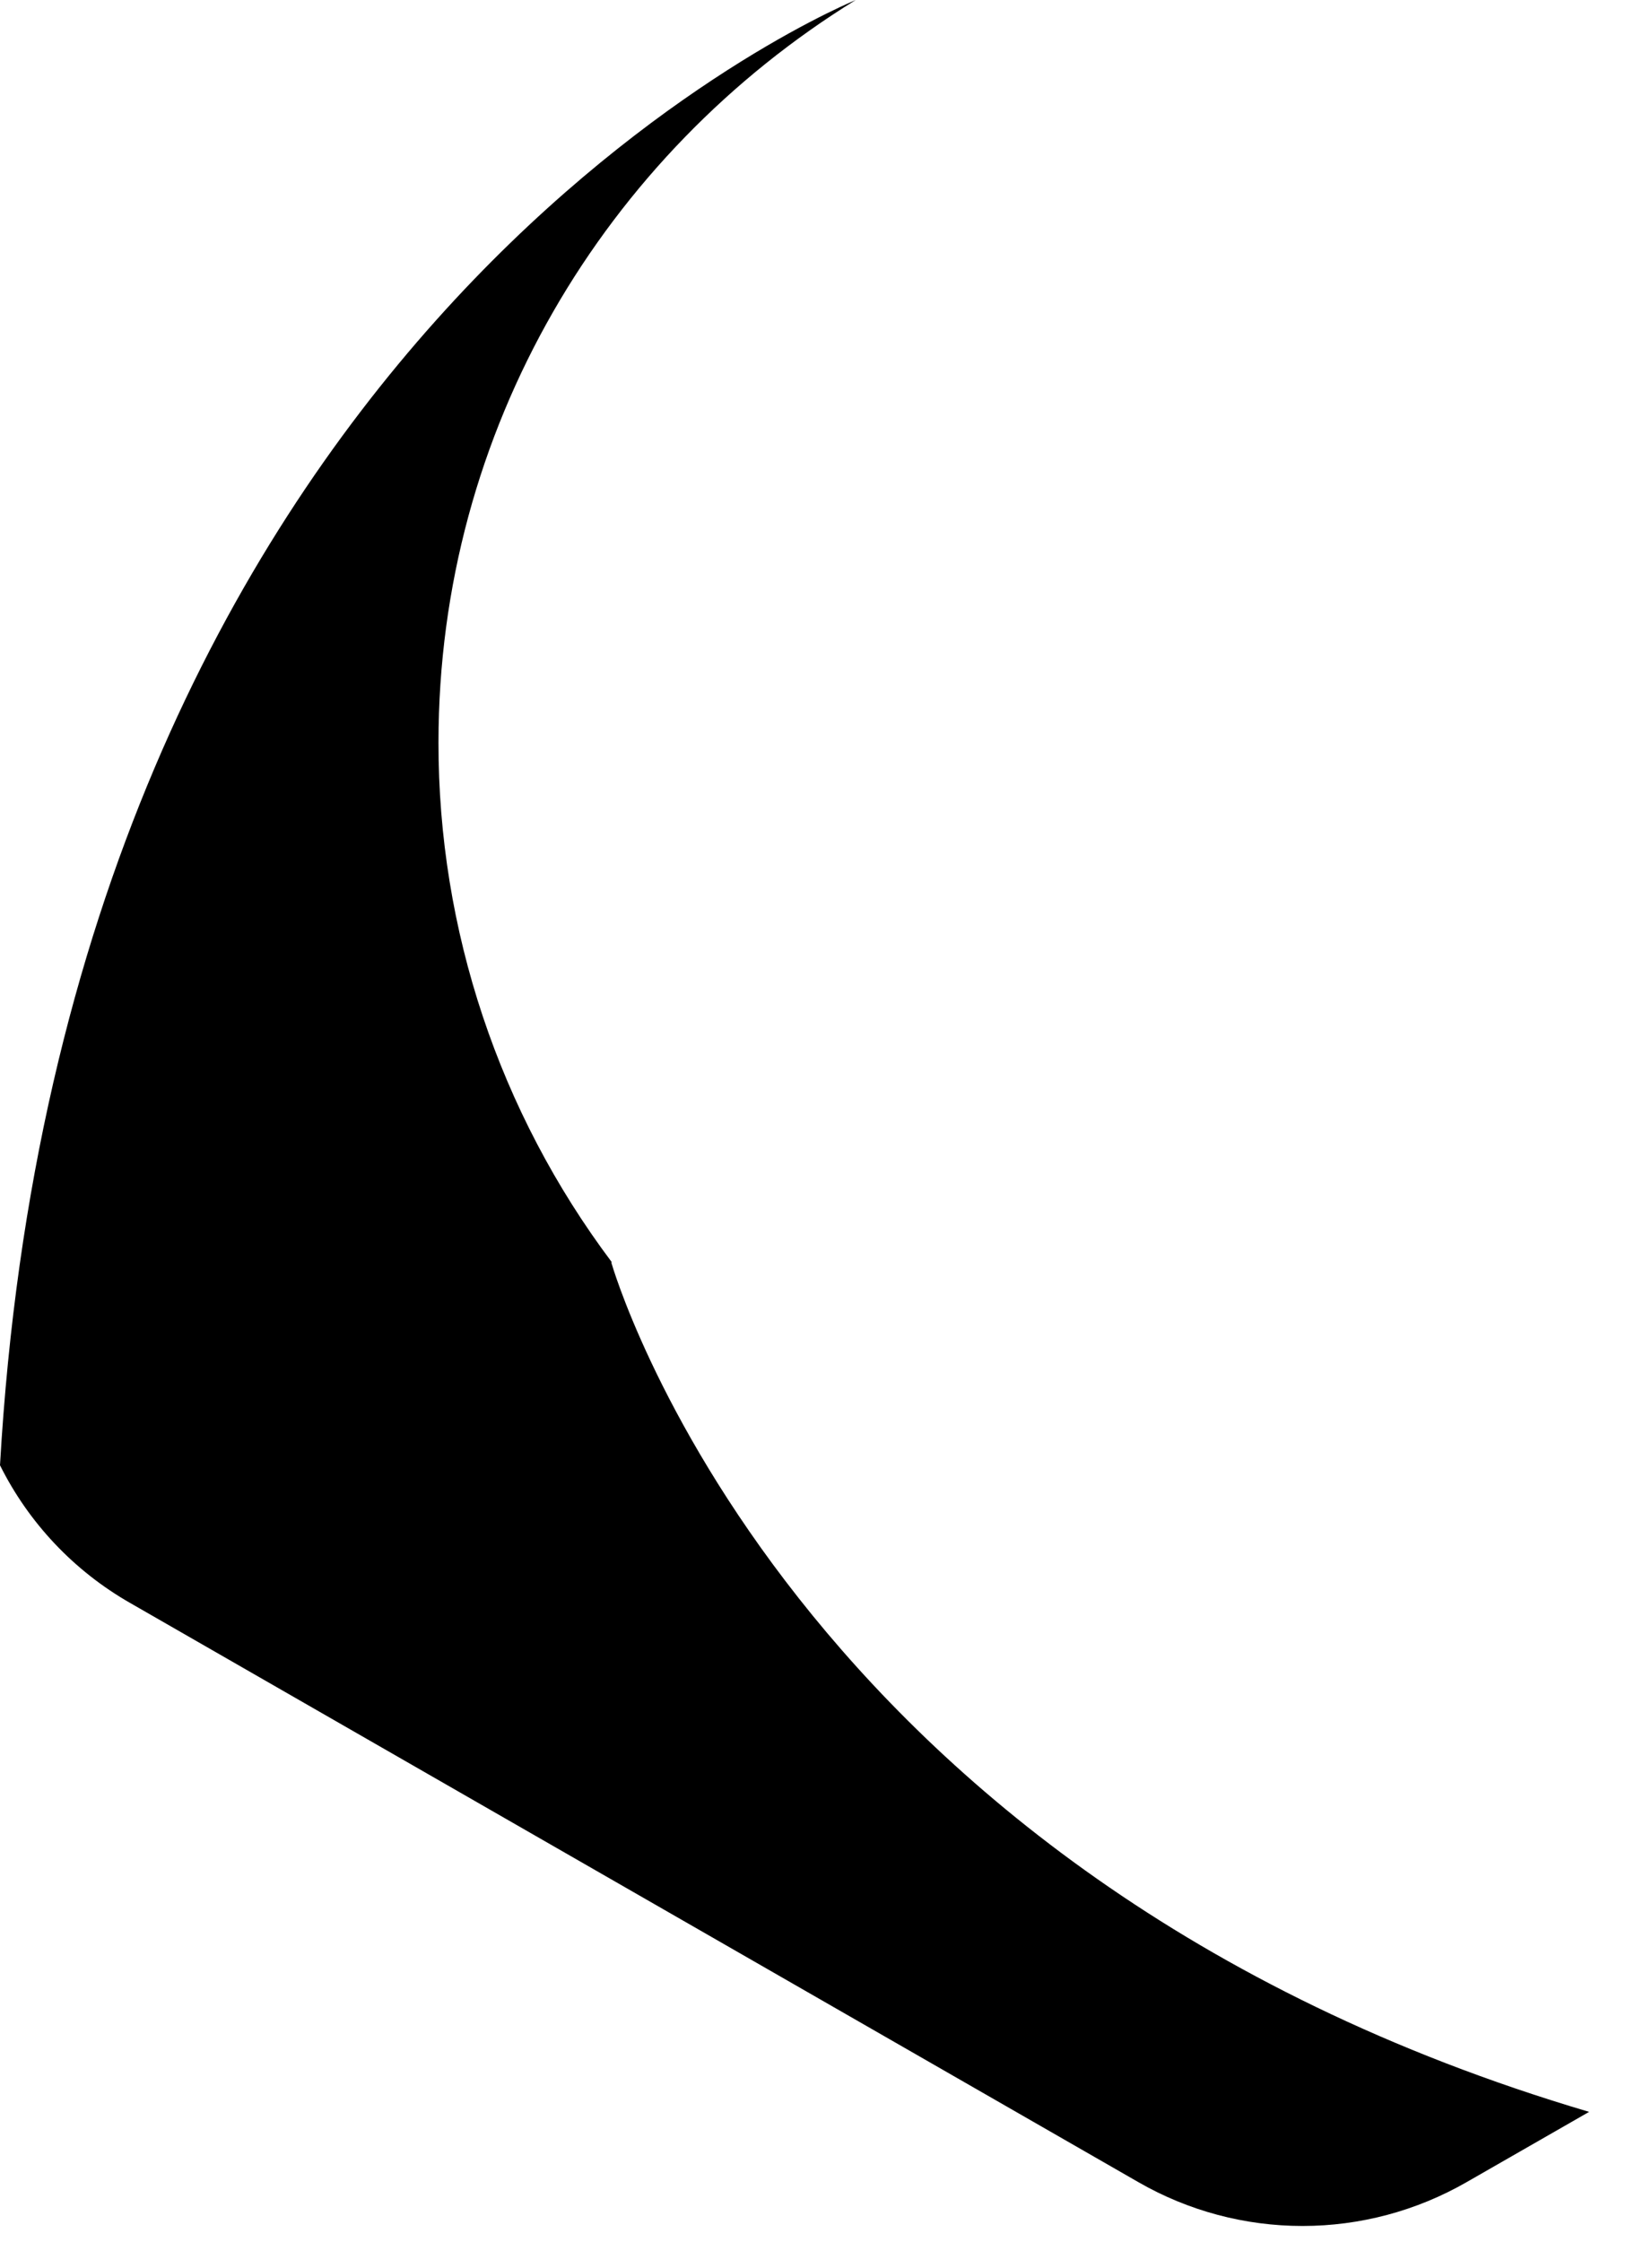 <?xml version="1.0" encoding="utf-8"?>
<svg xmlns="http://www.w3.org/2000/svg" fill="none" height="100%" overflow="visible" preserveAspectRatio="none" style="display: block;" viewBox="0 0 14 19" width="100%">
<path d="M5.181 10.701L5.184 10.696C4.229 9.424 3.714 7.88 3.716 6.292C3.716 3.639 5.128 1.311 7.252 0C6.887 0.154 0.541 2.956 0 12.418C0.243 12.906 0.626 13.312 1.101 13.584L9.648 18.494C10.07 18.737 10.55 18.865 11.038 18.865C11.526 18.865 12.005 18.737 12.428 18.494L13.467 17.898C6.65 15.881 5.181 10.701 5.181 10.701Z" fill="url(#paint0_linear_0_1121)" id="Vector" style=""/>
<defs>
<linearGradient gradientUnits="userSpaceOnUse" id="paint0_linear_0_1121" x1="6.734" x2="6.734" y1="18.866" y2="4.4979e-06">
<stop offset="0.151" stop-color="#12C2E9" style="stop-color:#12C2E9;stop-color:color(display-p3 0.071 0.761 0.914);stop-opacity:1;"/>
<stop offset="0.474" stop-color="#785BF6" style="stop-color:#785BF6;stop-color:color(display-p3 0.471 0.357 0.965);stop-opacity:1;"/>
<stop offset="0.75" stop-color="#D352B5" style="stop-color:#D352B5;stop-color:color(display-p3 0.829 0.321 0.709);stop-opacity:1;"/>
<stop offset="1" stop-color="#EC6DCE" style="stop-color:#EC6DCE;stop-color:color(display-p3 0.925 0.427 0.808);stop-opacity:1;"/>
</linearGradient>
</defs>
</svg>